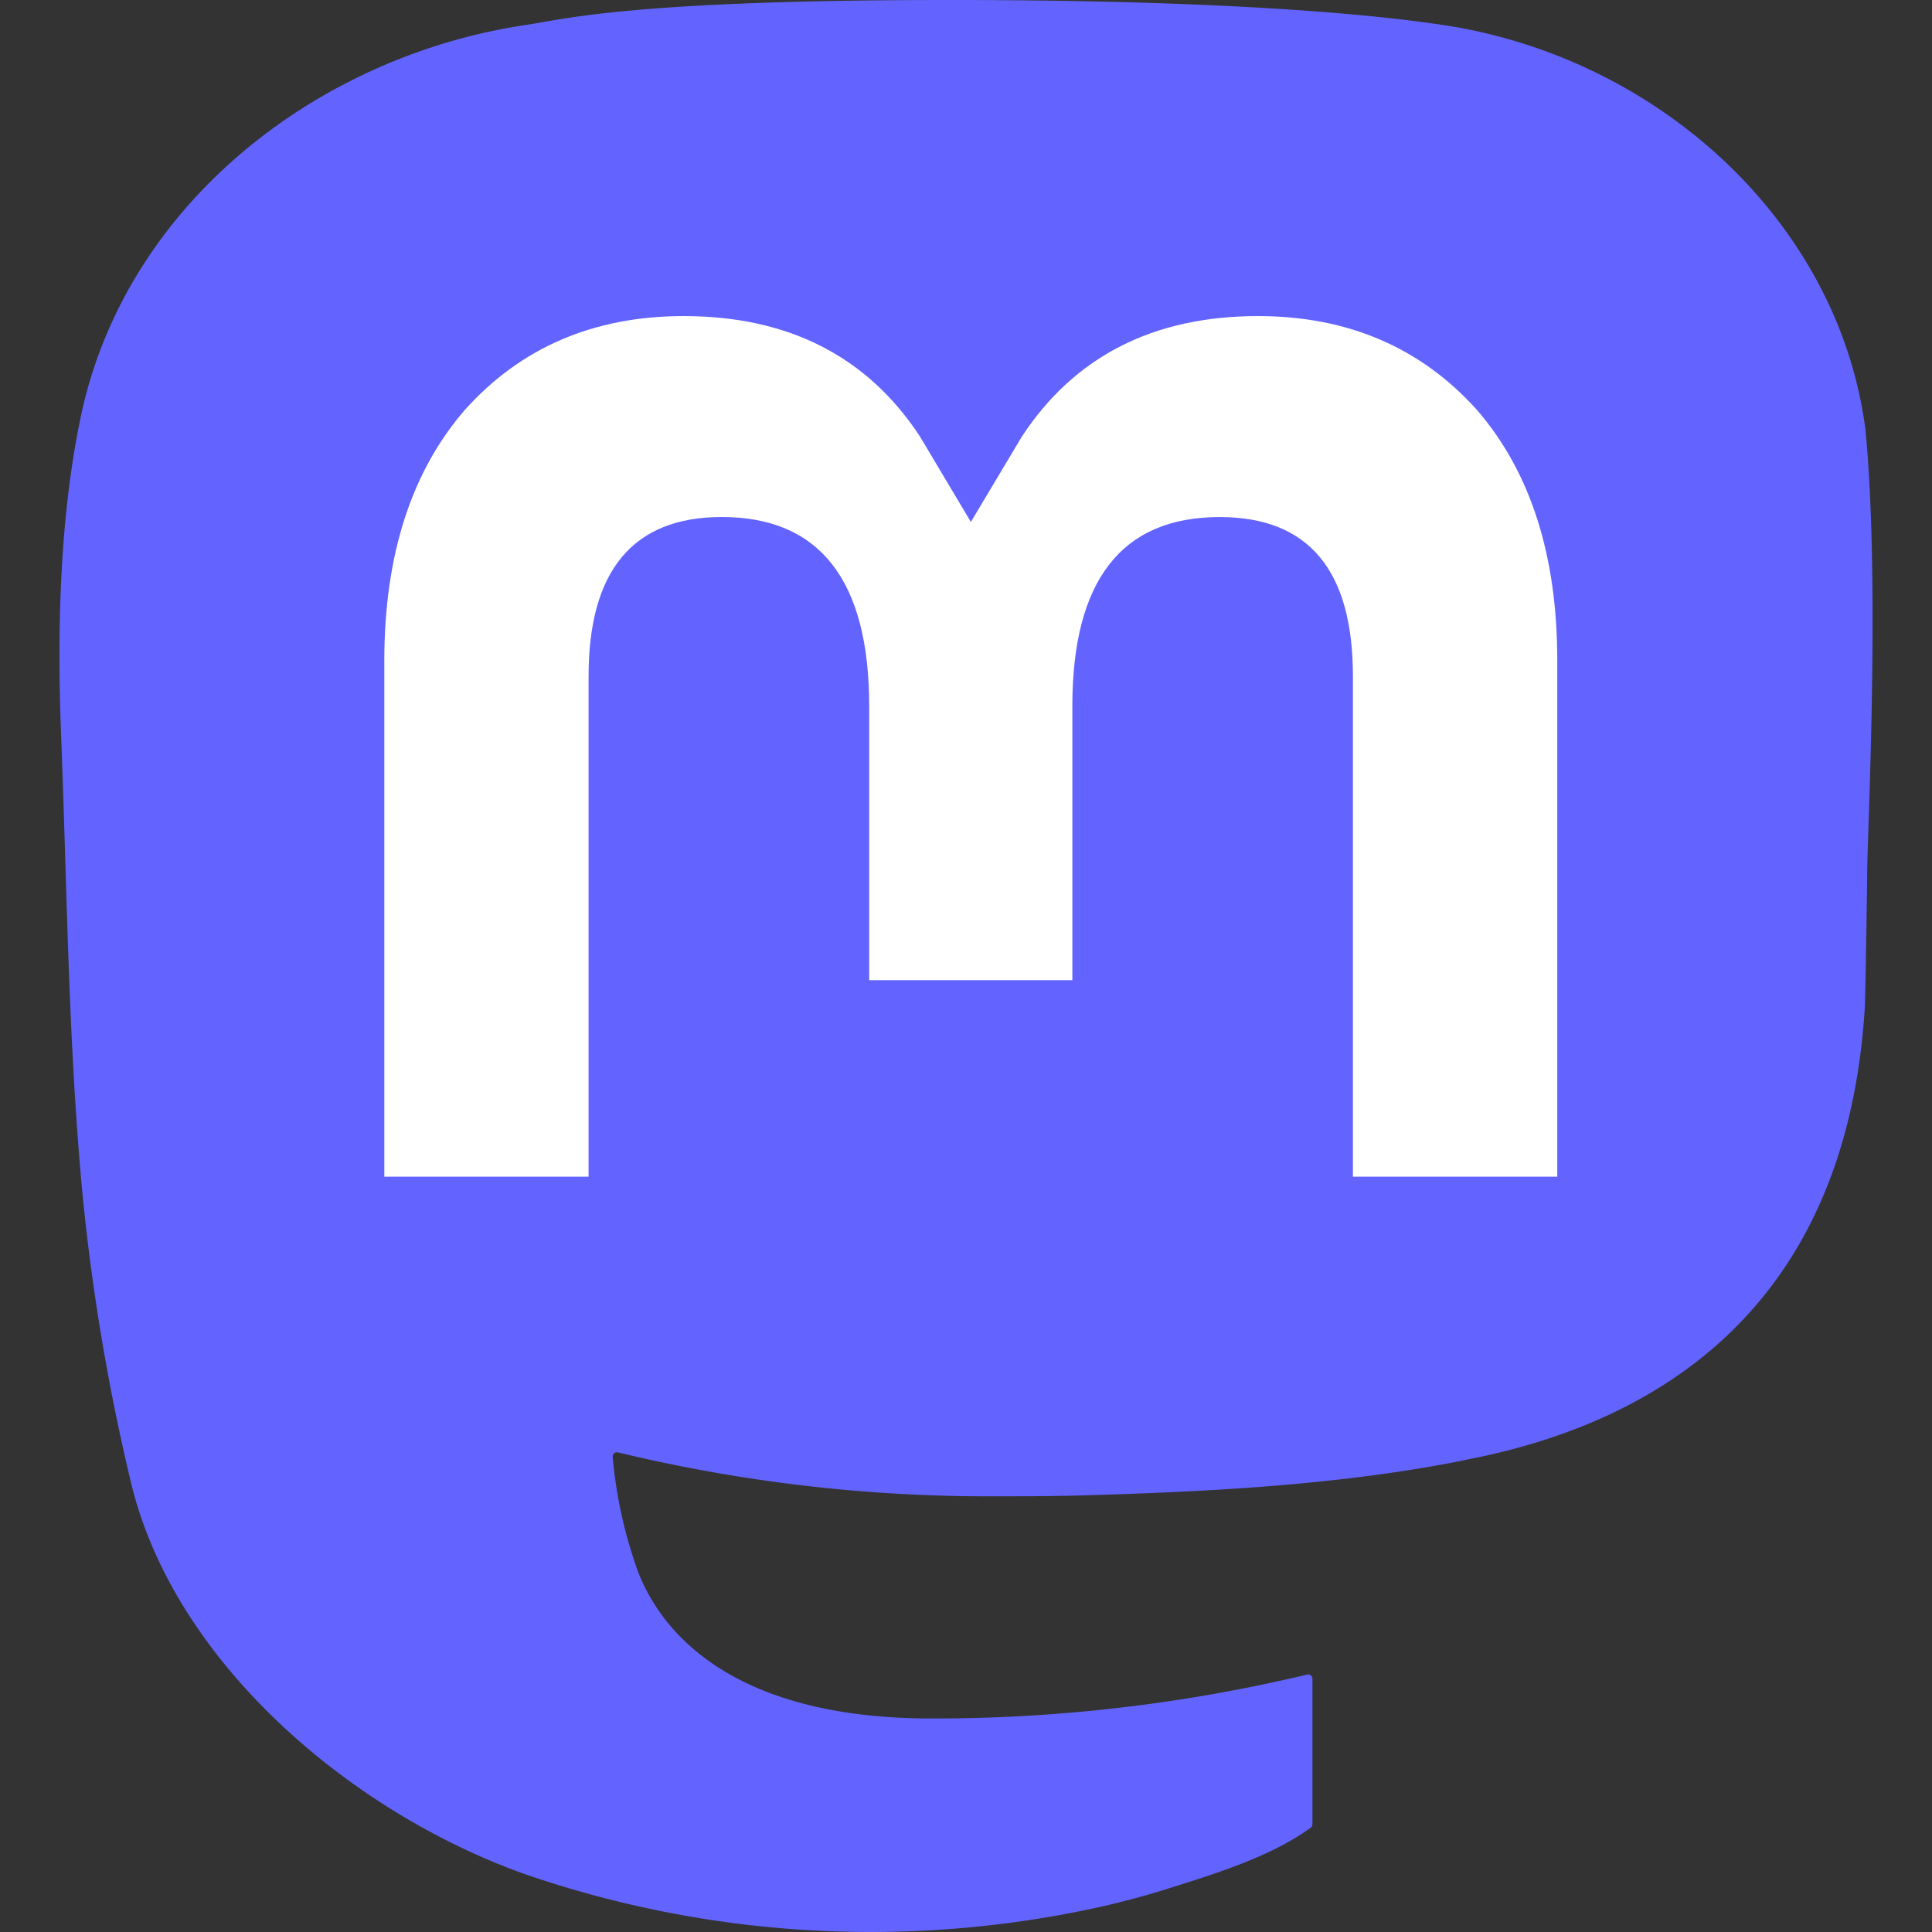 <svg xmlns="http://www.w3.org/2000/svg" viewBox="0 0 48 48"><rect x="0" y="0" width="48" height="48" fill="#333333" stroke="none"/><path fill="#6364ff" d="M46.34 10.627C45.648 5.47 41.153 1.405 35.824.617 34.924.484 31.518 0 23.63 0h-.06c-7.892 0-9.585.484-10.484.617-5.18.766-9.91 4.418-11.058 9.637-.552 2.57-.611 5.42-.509 8.033.146 3.748.175 7.489.516 11.222a52.795 52.795 0 0 0 1.228 7.36c1.09 4.473 5.507 8.195 9.835 9.713a26.377 26.377 0 0 0 14.387.76 21.001 21.001 0 0 0 1.556-.426c1.16-.369 2.52-.781 3.52-1.505a.114.114 0 0 0 .046-.088v-3.617a.106.106 0 0 0-.131-.102 39.882 39.882 0 0 1-9.337 1.091c-5.412 0-6.867-2.568-7.284-3.637a11.273 11.273 0 0 1-.633-2.866.104.104 0 0 1 .082-.108.105.105 0 0 1 .049 0 39.12 39.12 0 0 0 9.184 1.091c.745 0 1.486 0 2.23-.019 3.112-.088 6.392-.247 9.452-.845.077-.015.154-.028.22-.047 4.828-.928 9.423-3.838 9.89-11.207.017-.29.06-3.04.06-3.34.003-1.024.33-7.259-.047-11.089z"/><path fill="#fff" d="M38.69 16.42v12.814h-5.077V16.799c0-2.618-1.09-3.953-3.31-3.953-2.44 0-3.661 1.579-3.661 4.699v6.807h-5.047v-6.807c0-3.12-1.224-4.7-3.664-4.7-2.206 0-3.308 1.336-3.308 3.954v12.435H9.548V16.42c0-2.618.668-4.698 2.005-6.24 1.38-1.538 3.188-2.327 5.433-2.327 2.599 0 4.563.999 5.872 2.995l1.263 2.12 1.266-2.12c1.31-1.996 3.273-2.995 5.867-2.995 2.243 0 4.052.79 5.436 2.327 1.335 1.54 2.002 3.62 2 6.24z"/></svg>